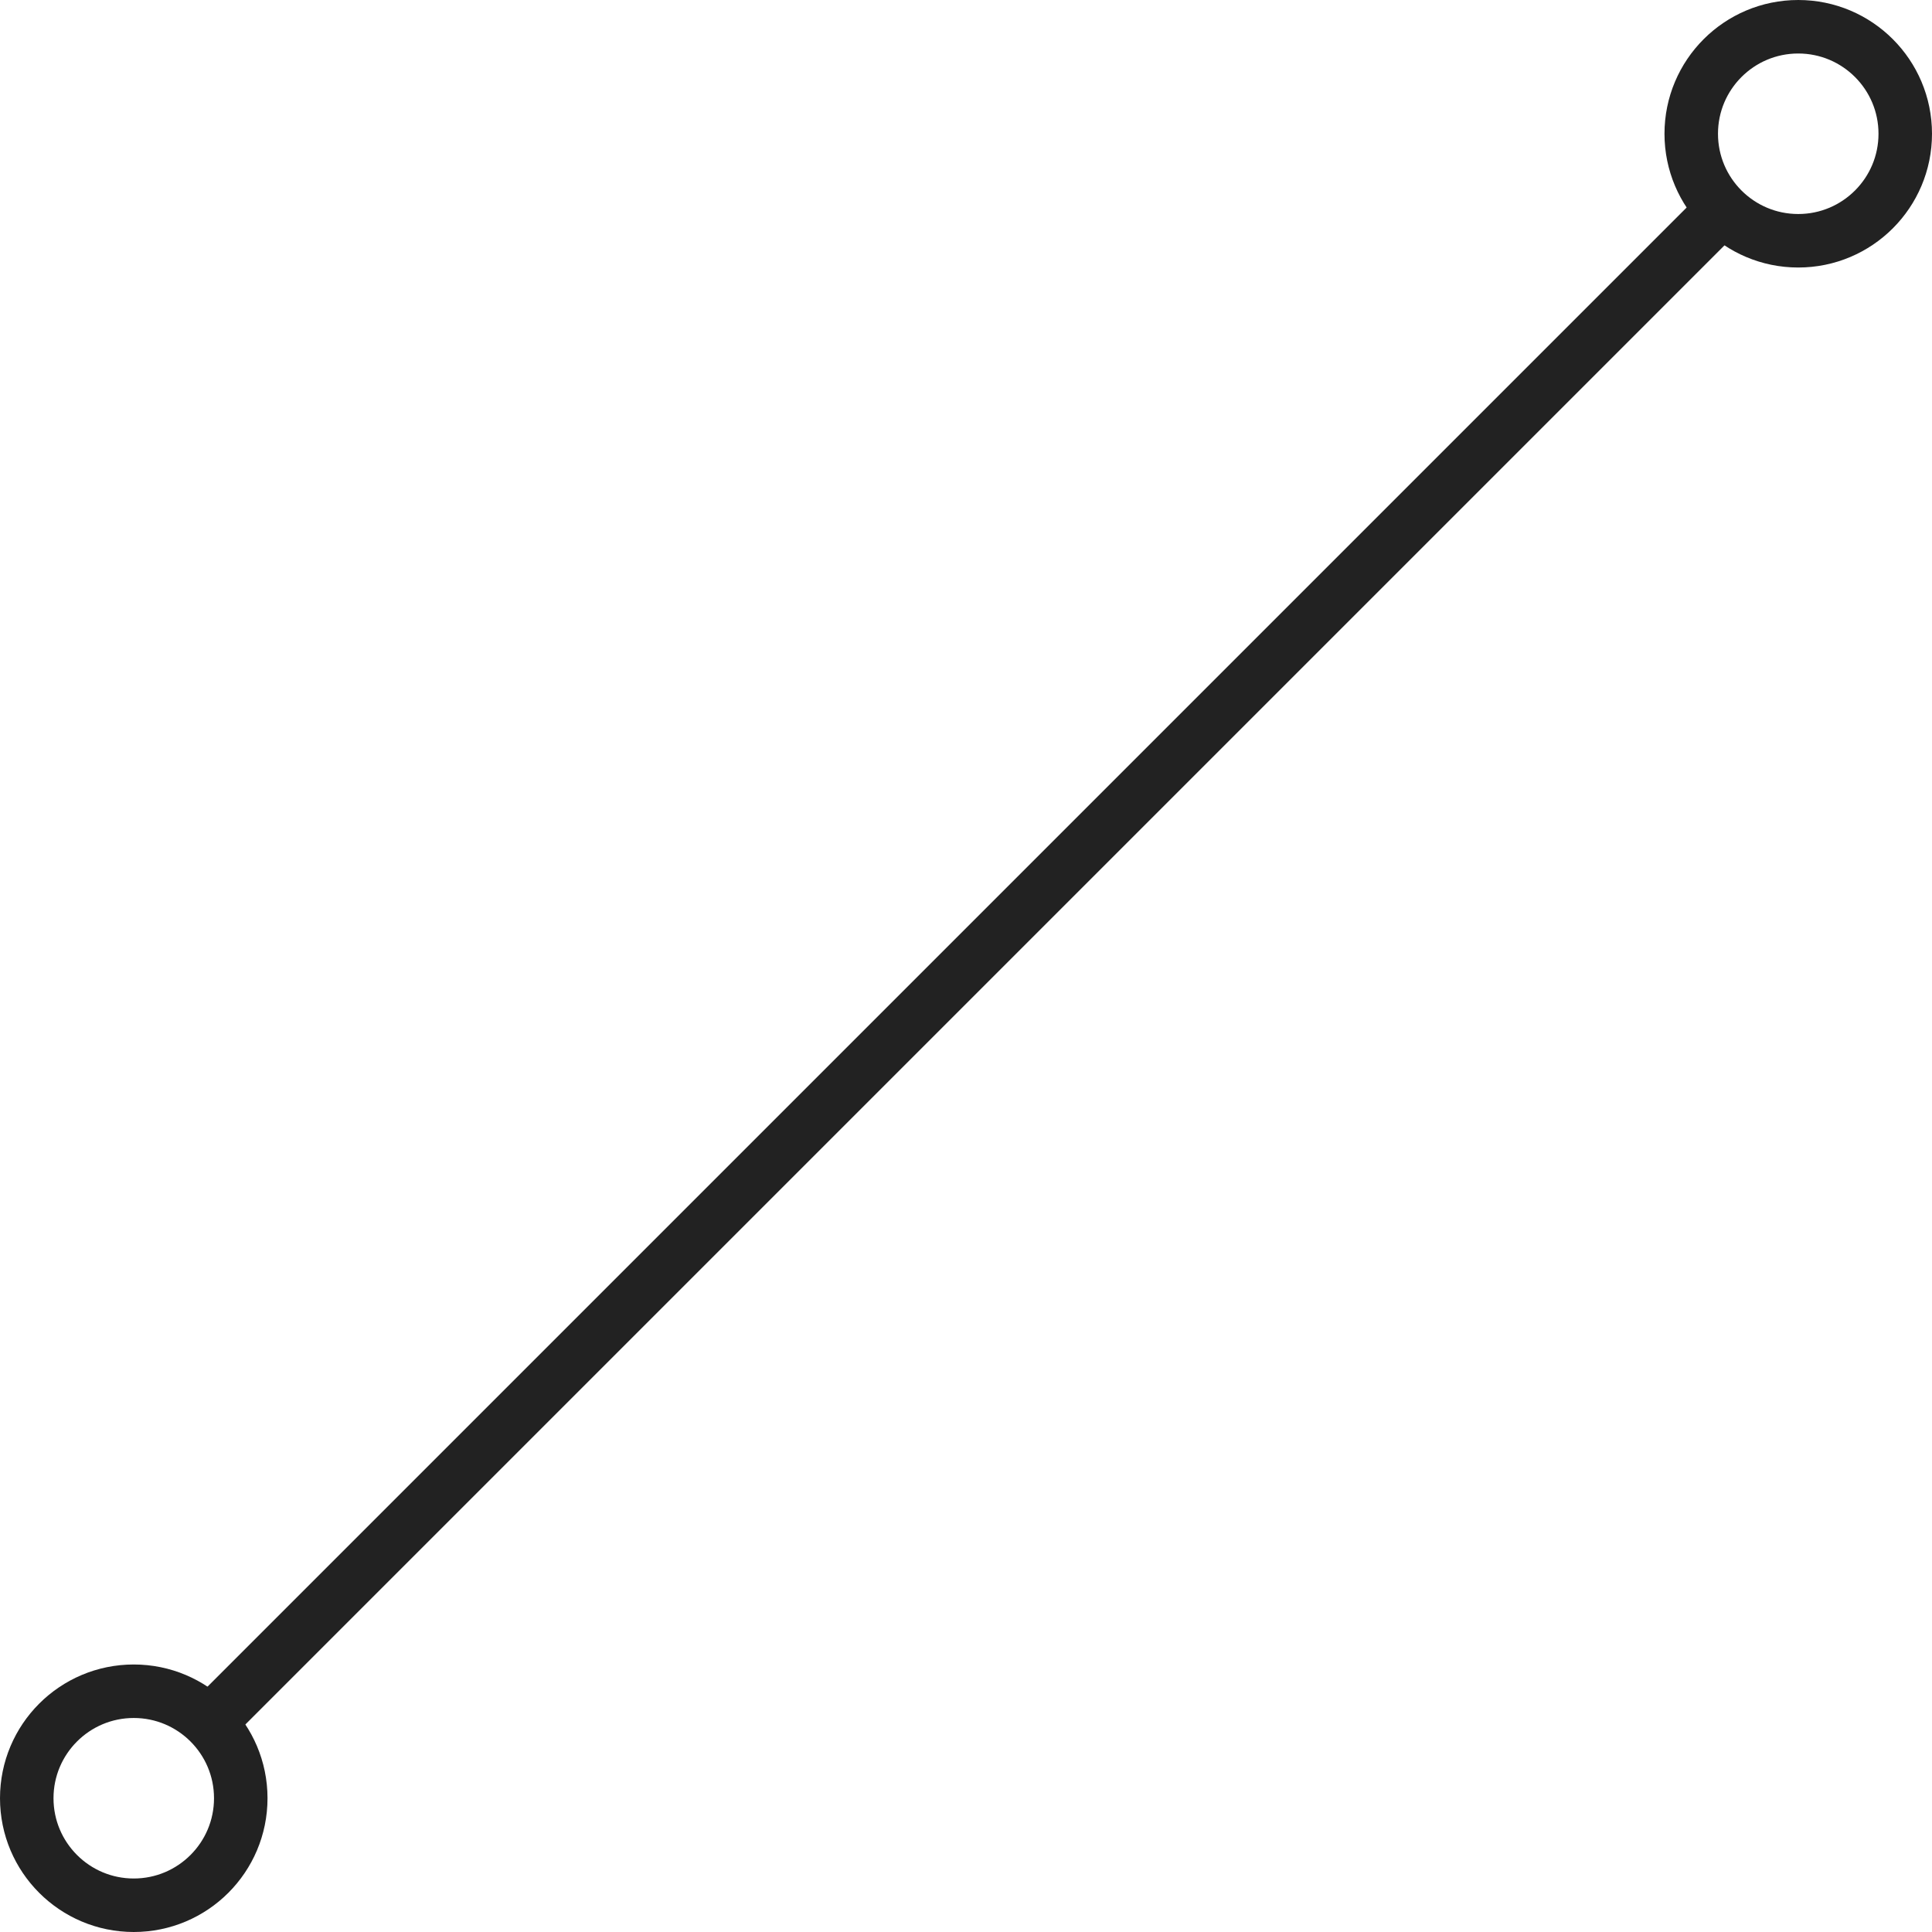 <?xml version="1.0" encoding="UTF-8"?><svg id="_レイヤー_2" xmlns="http://www.w3.org/2000/svg" viewBox="0 0 36.11 36.11"><g id="_テキスト"><line x1="3.91" y1="32.2" x2="32.2" y2="3.91" style="fill:none; stroke:#222; stroke-miterlimit:10;"/><circle cx="2.5" cy="33.61" r="2" style="fill:none; stroke:#222; stroke-miterlimit:10;"/><circle cx="33.61" cy="2.5" r="2" style="fill:none; stroke:#222; stroke-miterlimit:10;"/></g></svg>